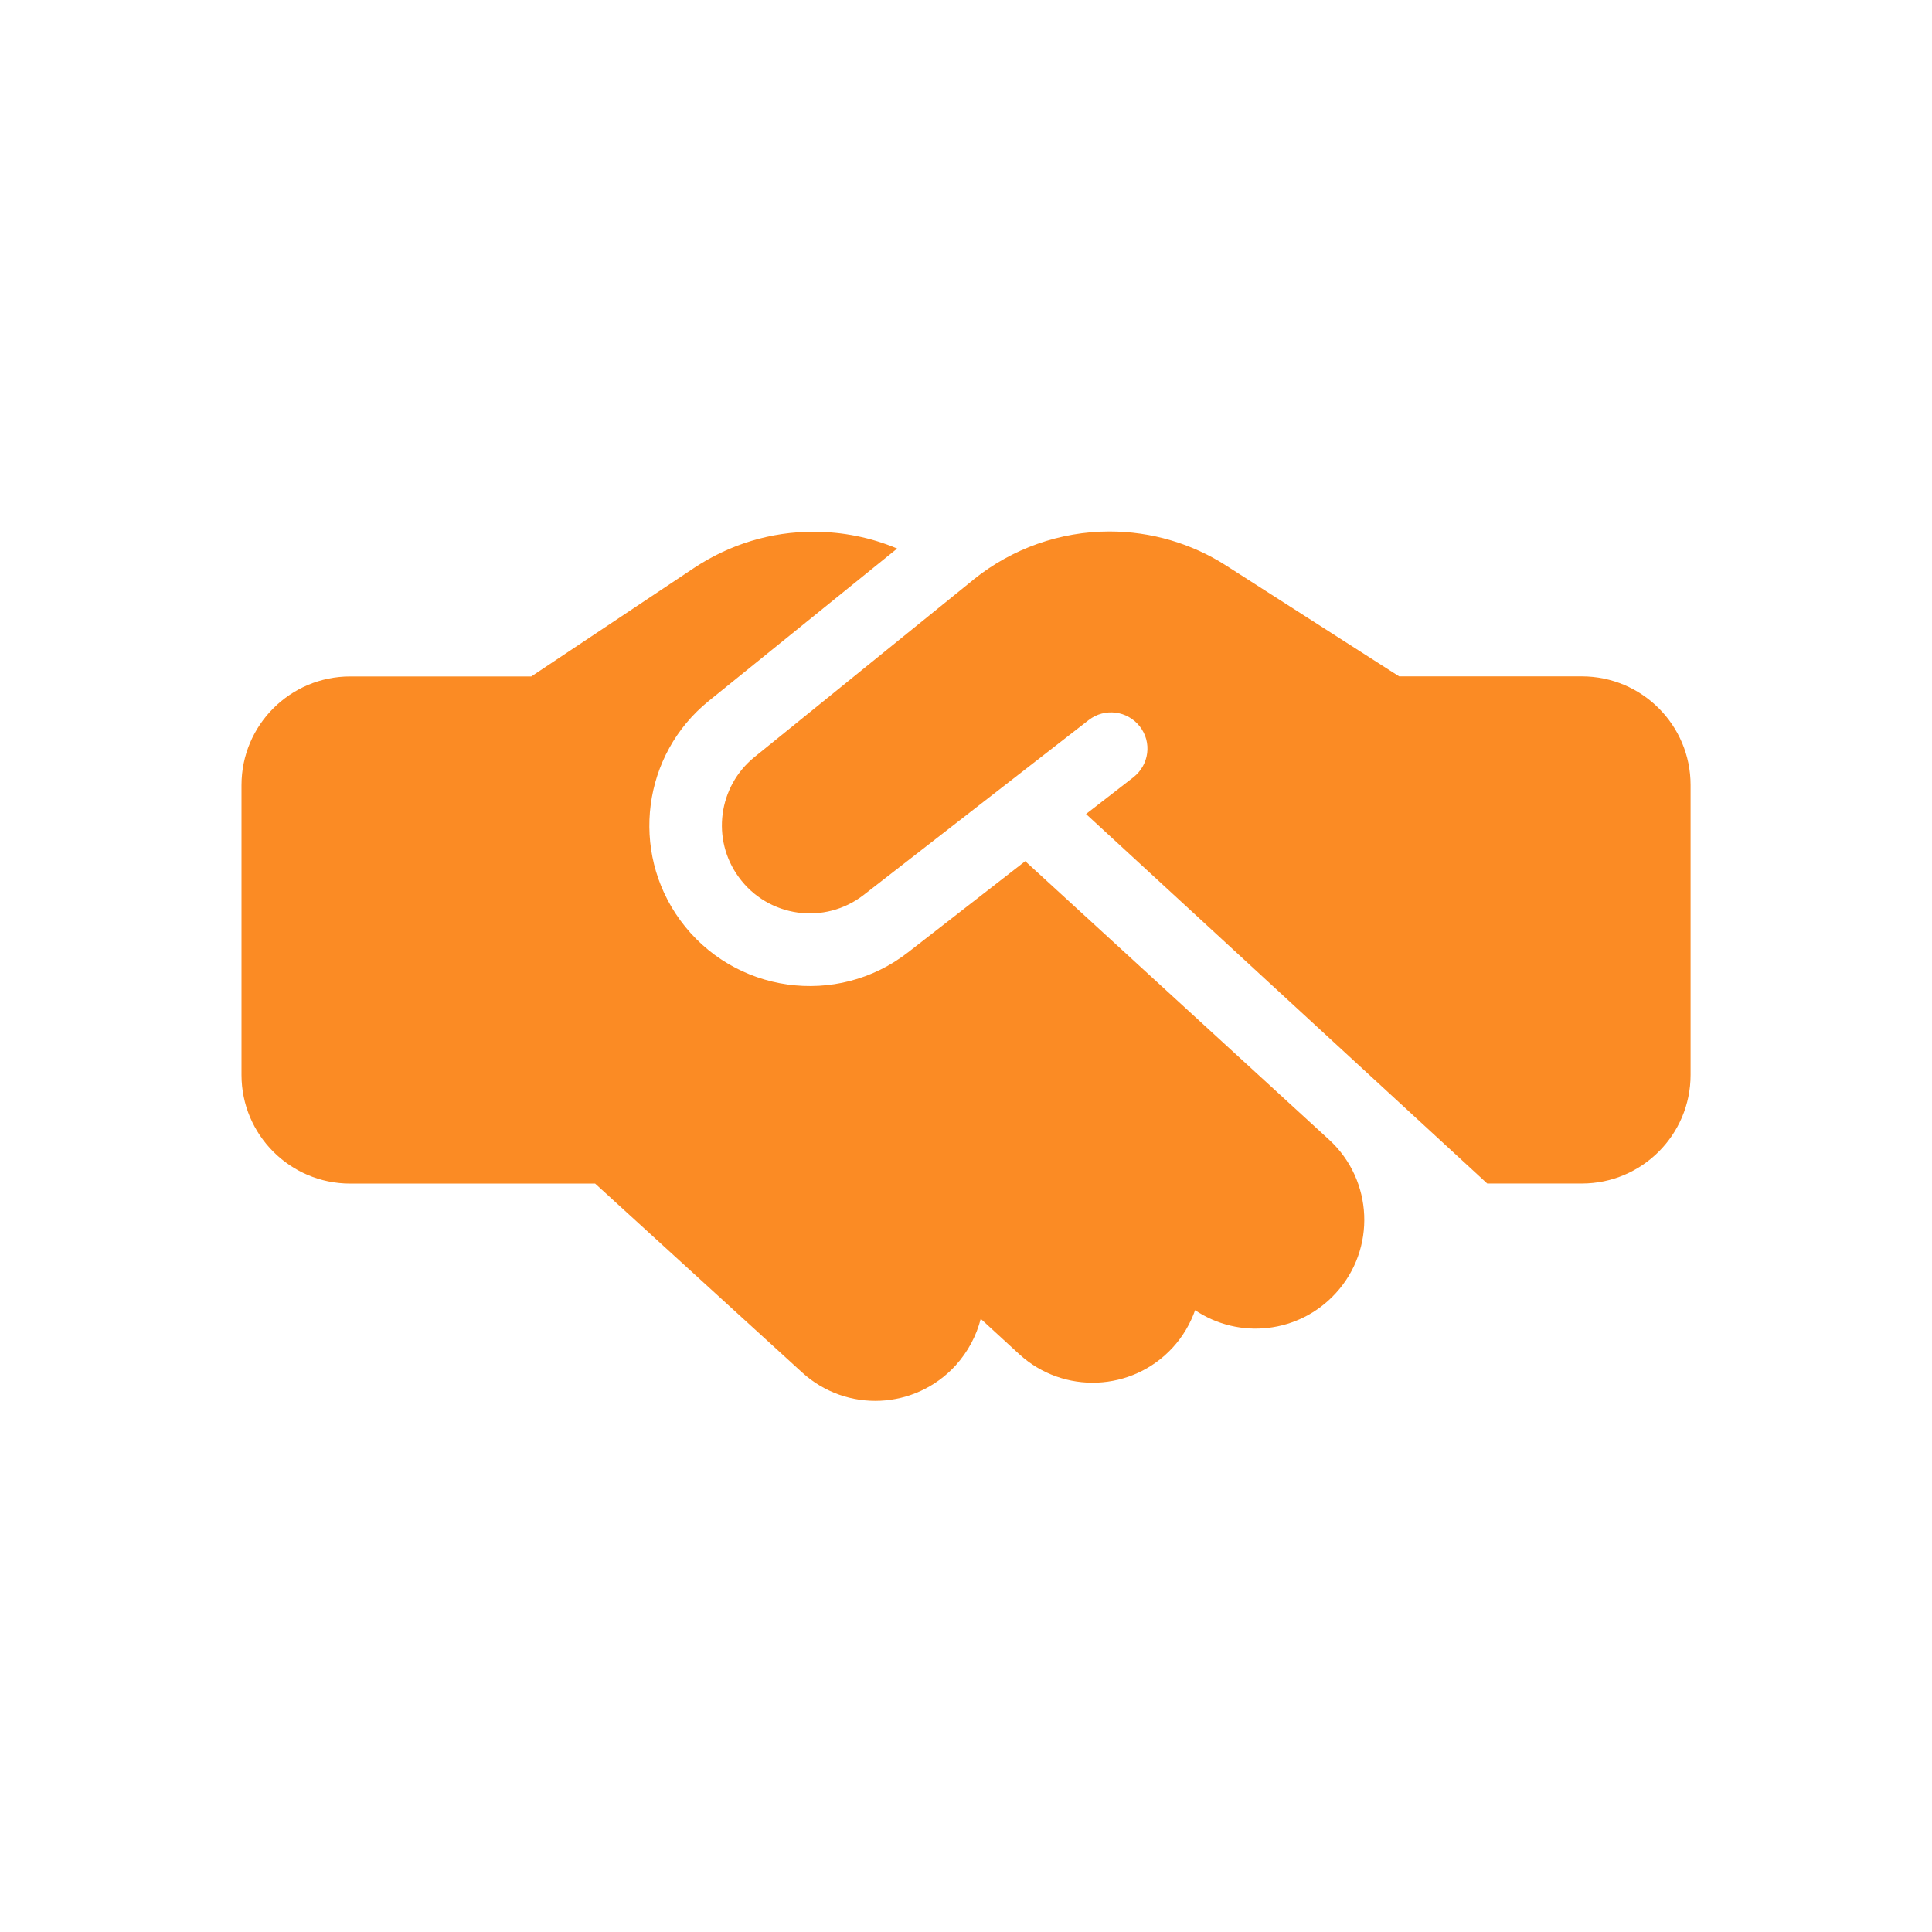 <?xml version="1.0" encoding="UTF-8"?>
<svg id="Layer_1" data-name="Layer 1" xmlns="http://www.w3.org/2000/svg" version="1.1" viewBox="0 0 24 24">
  <defs>
    <style>
      .cls-1 {
        fill: #fb8b24;
        stroke-width: 0px;
      }
    </style>
  </defs>
  <path class="cls-1" d="M12.096,7.198l-2.722,2.205c-.453.366-.54,1.024-.197,1.493.363.501,1.069.599,1.555.219l2.793-2.171c.197-.152.478-.118.633.079.155.197.118.478-.079.633l-.588.456,4.984,4.59h1.176c.745,0,1.35-.605,1.35-1.35v-3.6c0-.745-.605-1.35-1.35-1.35h-2.27l-.11-.07-2.042-1.308c-.43-.276-.934-.422-1.446-.422-.613,0-1.209.211-1.688.596ZM12.737,10.697l-1.454,1.131c-.886.692-2.171.512-2.835-.399-.624-.858-.467-2.056.357-2.722l2.34-1.893c-.326-.138-.678-.208-1.035-.208-.529-.003-1.043.155-1.485.447l-2.025,1.35h-2.25c-.745,0-1.35.605-1.35,1.35v3.6c0,.745.605,1.35,1.35,1.35h3.043l2.571,2.346c.551.503,1.403.464,1.907-.087.155-.172.259-.371.312-.579l.478.439c.549.503,1.403.467,1.907-.082.127-.138.219-.298.278-.464.546.366,1.288.29,1.747-.211.503-.548.467-1.403-.082-1.907l-3.774-3.459Z"/>
</svg>
